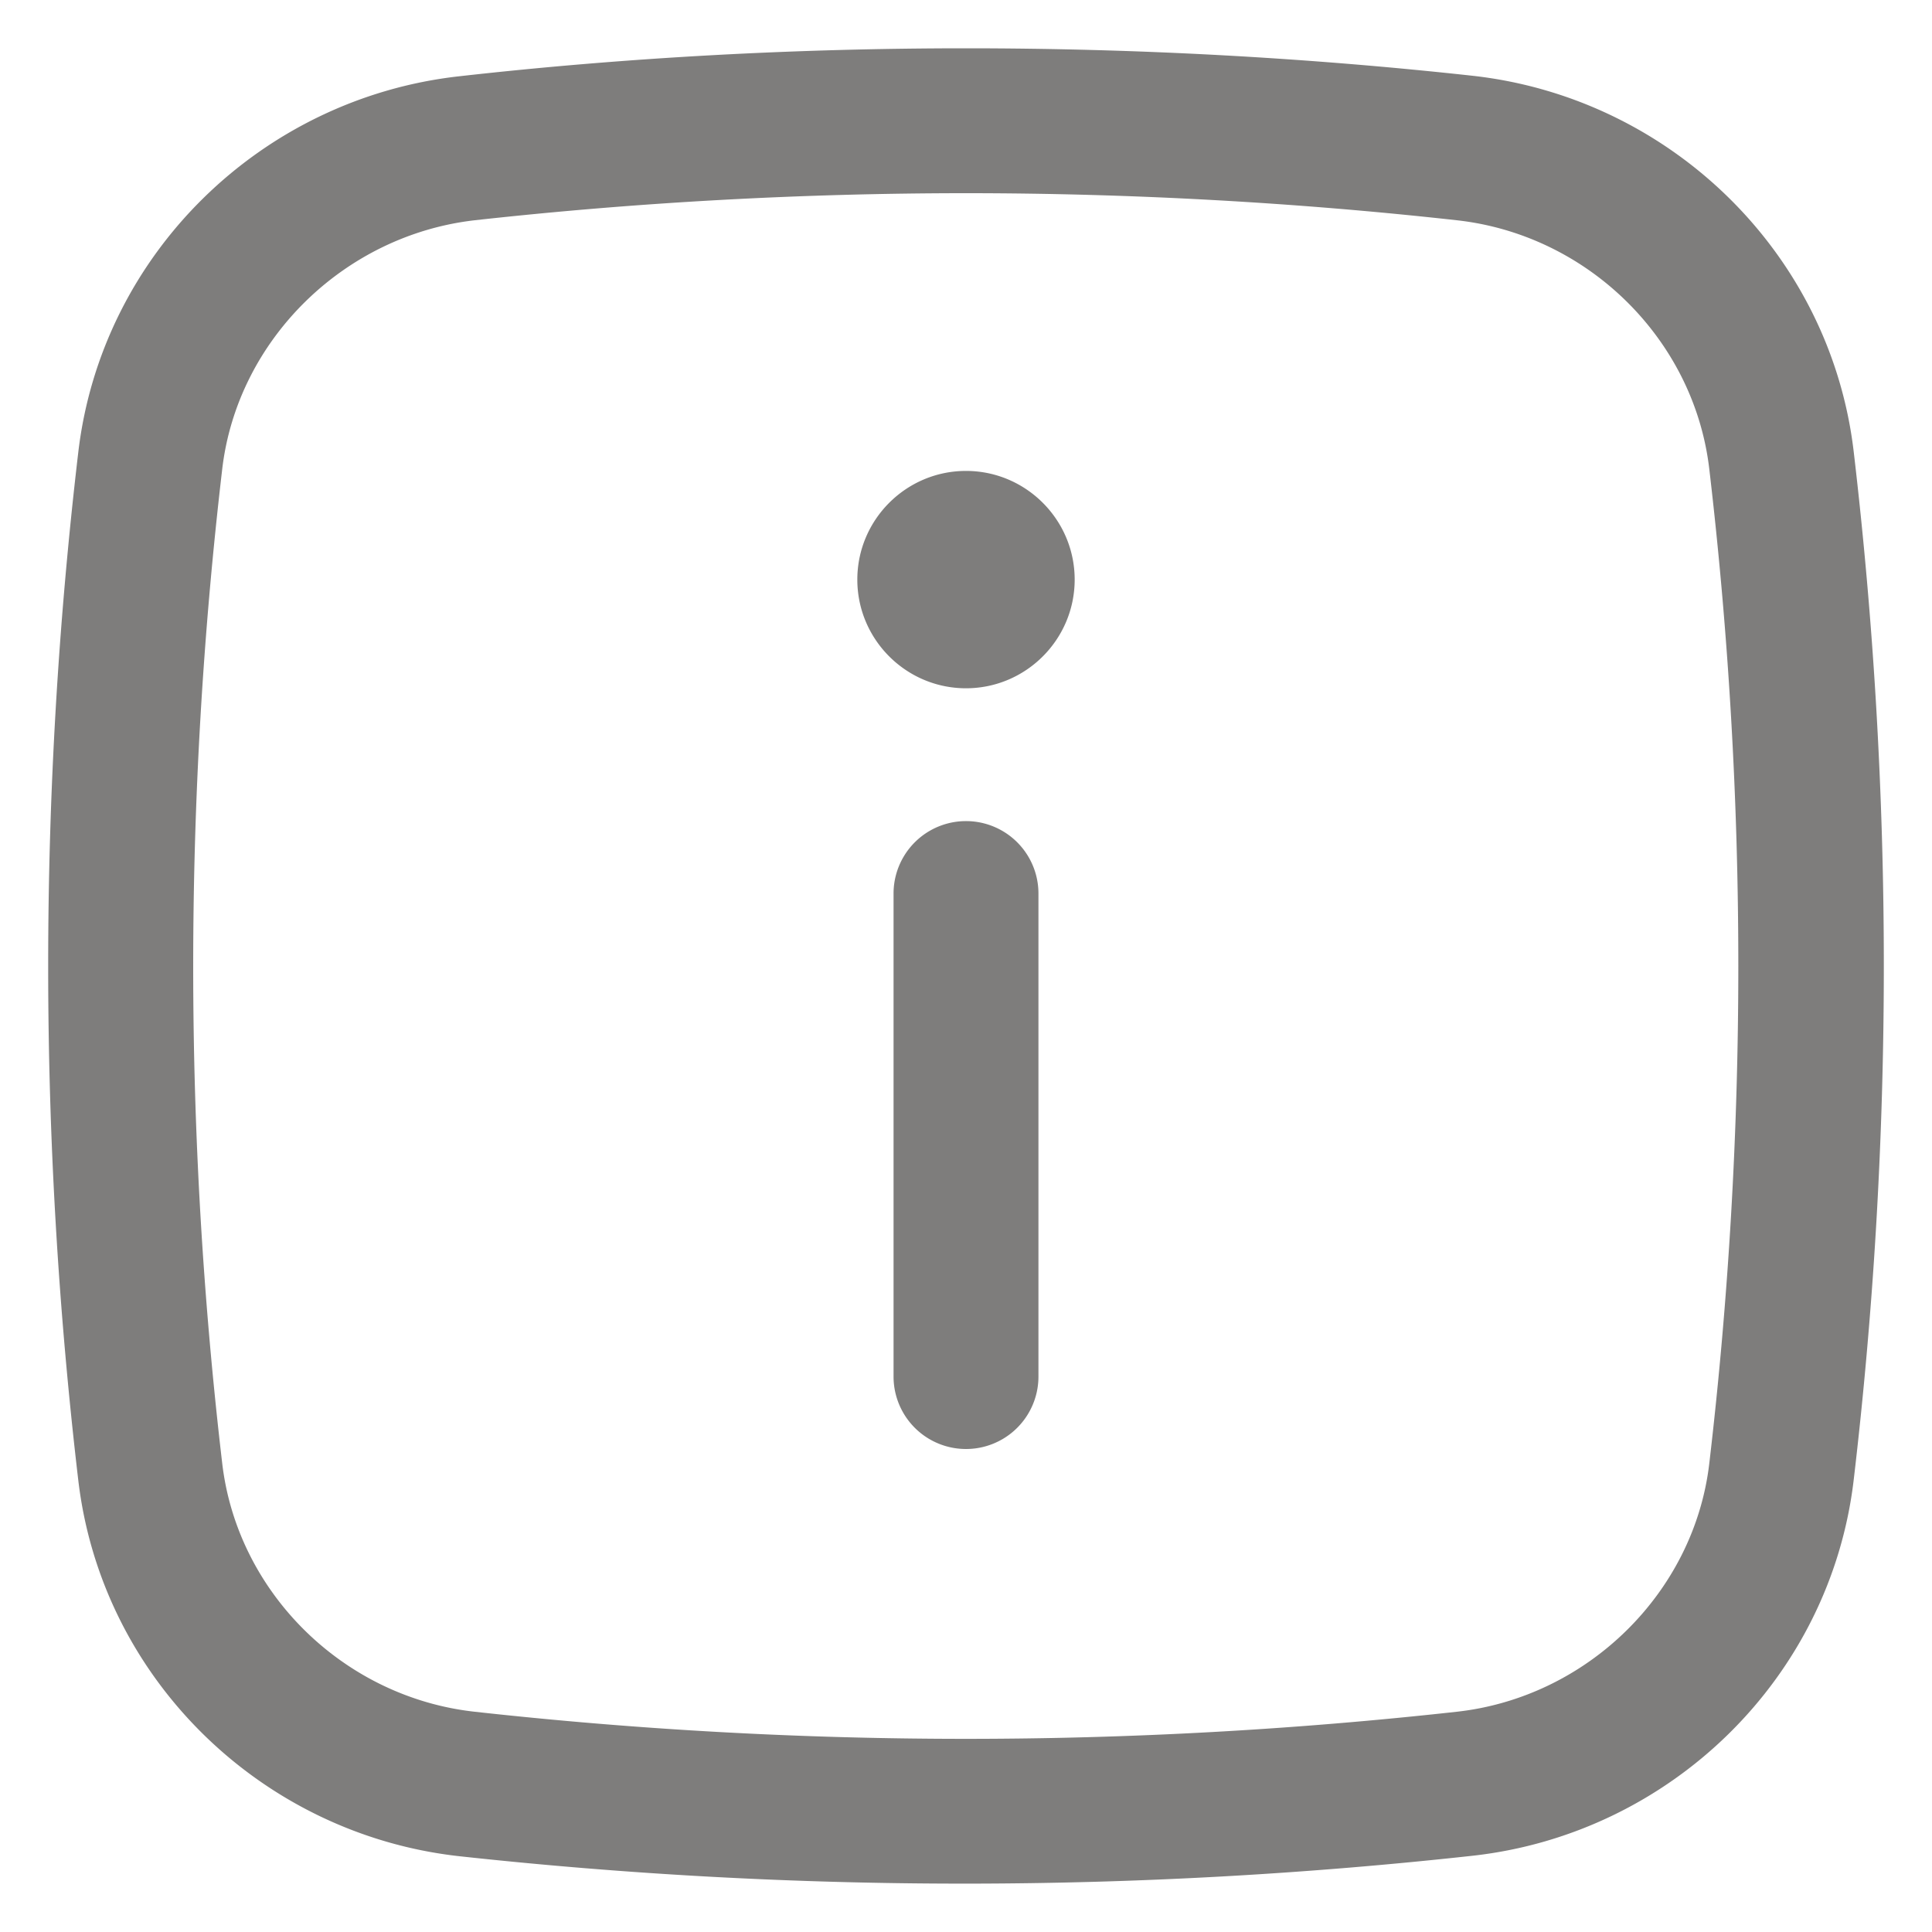 <svg xmlns="http://www.w3.org/2000/svg" width="20" height="20" fill="none" viewBox="0 0 20 20"><path fill="#110F0E" fill-opacity=".54" d="M8.875 6c0-.62.505-1.125 1.125-1.125S11.125 5.38 11.125 6 10.62 7.125 10 7.125 8.875 6.62 8.875 6Zm1.875 8.25v-5a.749.749 0 1 0-1.5 0v5a.749.749 0 1 0 1.5 0ZM10 2c1.705 0 3.415.095 5.08.28 1.36.15 2.46 1.235 2.615 2.58.4 3.41.4 6.87 0 10.285-.155 1.34-1.26 2.425-2.615 2.575a46.194 46.194 0 0 1-10.165 0c-1.36-.15-2.46-1.235-2.615-2.575-.4-3.41-.4-6.87 0-10.285.155-1.34 1.26-2.425 2.615-2.58C6.585 2.095 8.295 2 10 2Zm0-1.5C8.24.5 6.48.595 4.75.79c-2.045.23-3.7 1.84-3.94 3.895-.415 3.53-.415 7.1 0 10.635.24 2.055 1.895 3.665 3.94 3.895a48.192 48.192 0 0 0 10.5-.005c2.045-.23 3.7-1.84 3.94-3.895.415-3.53.415-7.1 0-10.635-.24-2.055-1.895-3.665-3.94-3.895C13.52.595 11.76.5 10 .5Z"/></svg>